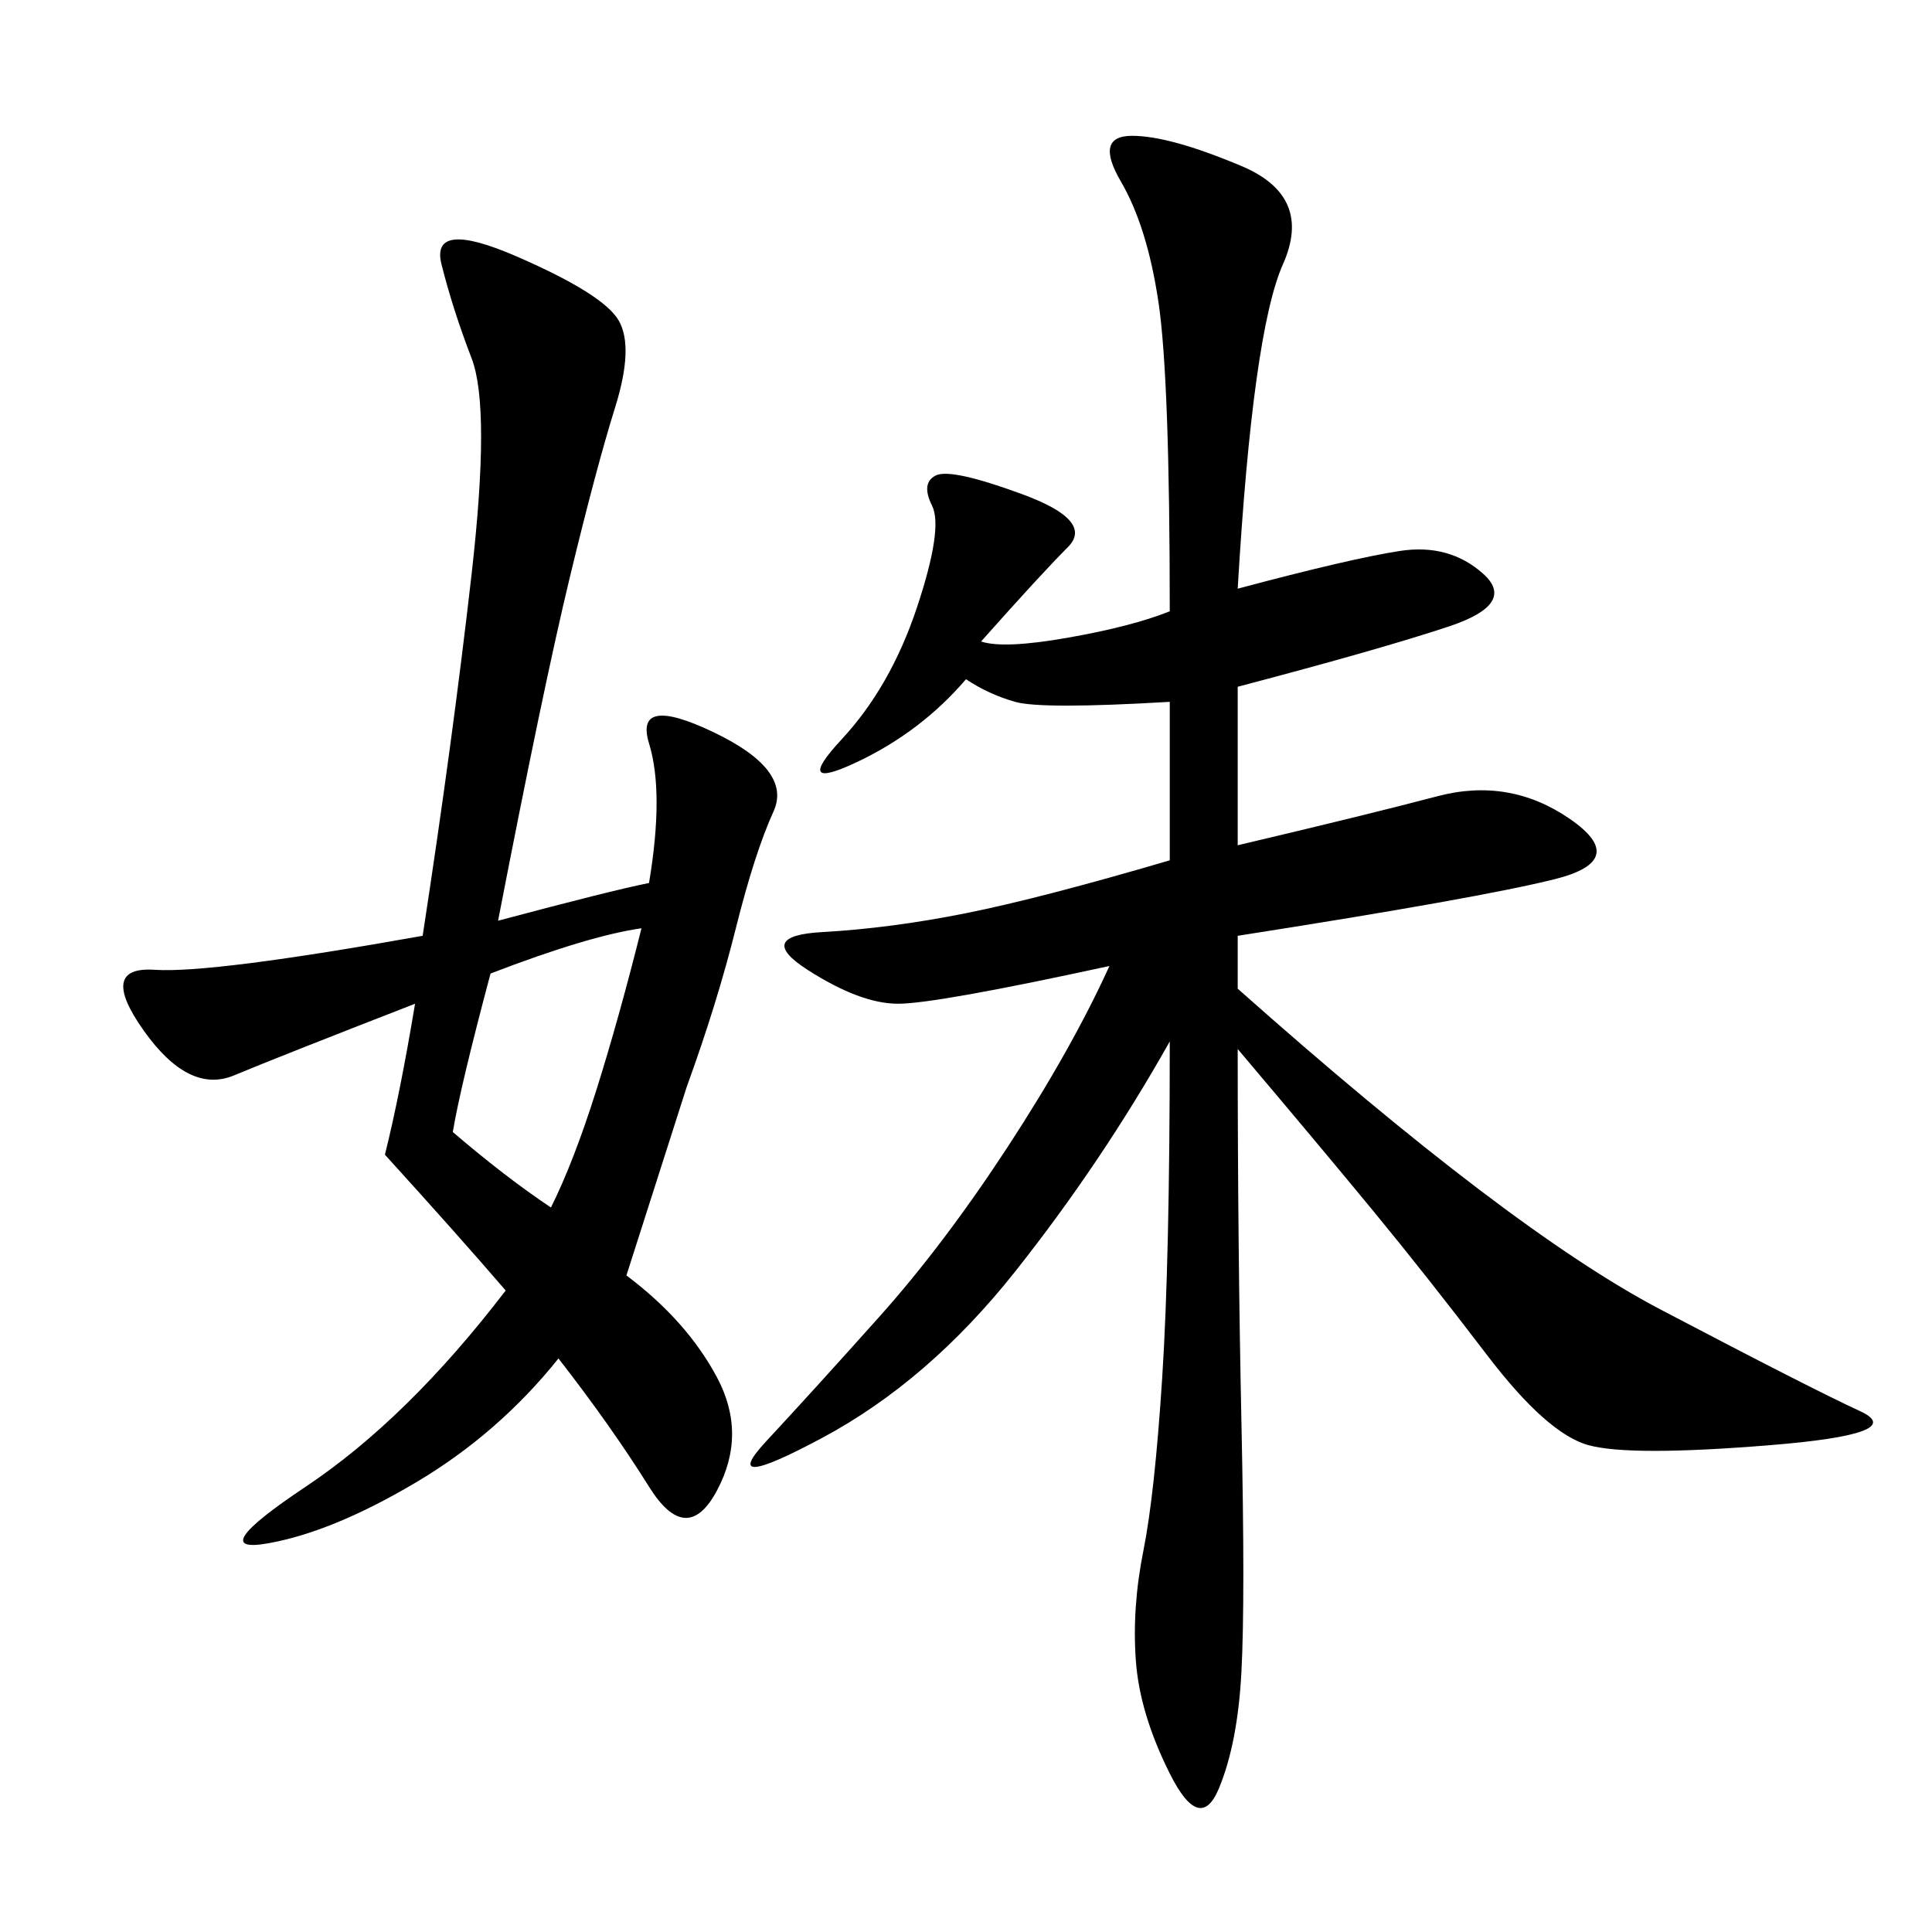 <svg xmlns="http://www.w3.org/2000/svg" xmlns:xlink="http://www.w3.org/1999/xlink" width="300" height="300"><path d="M192.19 91.41Q209.77 86.72 217.38 85.55Q225 84.38 230.27 89.06Q235.55 93.75 225 97.27Q214.45 100.78 192.19 106.64L192.19 106.64L192.19 131.25Q212.11 126.56 223.24 123.63Q234.38 120.70 243.75 127.15Q253.13 133.59 241.41 136.52Q229.69 139.45 192.19 145.31L192.19 145.31L192.19 153.52Q234.38 191.02 257.81 203.32Q281.25 215.63 288.87 219.14Q296.48 222.66 274.80 224.41Q253.13 226.17 246.68 224.41Q240.23 222.66 230.86 210.35Q221.48 198.05 213.28 188.09Q205.08 178.13 192.19 162.89L192.19 162.89Q192.19 193.36 192.77 220.90Q193.36 248.44 192.77 259.57Q192.19 270.70 189.26 277.73Q186.33 284.77 181.64 275.39Q176.95 266.02 176.37 257.81Q175.78 249.61 177.54 240.82Q179.30 232.03 180.47 213.87Q181.64 195.70 181.64 161.72L181.64 161.72Q171.09 180.47 157.62 197.46Q144.14 214.45 127.73 223.24Q111.33 232.03 118.95 223.83Q126.56 215.63 136.52 204.49Q146.48 193.36 156.45 178.13Q166.41 162.89 172.27 150L172.27 150Q145.31 155.86 139.45 155.86L139.45 155.86Q133.59 155.86 125.39 150.59Q117.19 145.31 127.73 144.73Q138.28 144.14 150 141.80Q161.72 139.45 181.64 133.59L181.64 133.59L181.64 108.98Q161.72 110.16 157.62 108.98Q153.52 107.81 150 105.47L150 105.47Q142.97 113.67 133.01 118.36Q123.05 123.05 130.66 114.84Q138.28 106.64 142.38 94.34Q146.48 82.03 144.73 78.52Q142.97 75 145.31 73.83Q147.66 72.66 158.79 76.76Q169.92 80.86 165.82 84.96Q161.72 89.06 152.34 99.61L152.34 99.61Q155.86 100.78 165.82 99.02Q175.78 97.27 181.64 94.92L181.64 94.92Q181.64 58.59 179.88 46.88Q178.13 35.16 174.02 28.13Q169.92 21.09 175.78 21.09L175.78 21.09Q181.64 21.09 192.77 25.78Q203.91 30.47 199.22 41.02Q194.53 51.56 192.19 91.41L192.19 91.41ZM100.78 137.11Q103.13 123.05 100.78 115.43Q98.44 107.81 110.74 113.67Q123.05 119.53 120.12 125.98Q117.19 132.42 114.26 144.14Q111.33 155.86 106.64 168.75L106.64 168.75L97.27 198.05Q106.64 205.08 111.33 213.87Q116.02 222.66 111.33 231.45Q106.64 240.23 100.78 230.86Q94.92 221.48 86.72 210.94L86.72 210.94Q77.34 222.66 64.45 230.27Q51.56 237.89 41.60 239.65Q31.64 241.41 47.46 230.86Q63.28 220.31 78.52 200.39L78.52 200.39Q71.48 192.19 59.77 179.30L59.77 179.30Q62.11 169.92 64.45 155.86L64.45 155.86Q43.36 164.06 36.33 166.99Q29.30 169.92 22.27 159.96Q15.23 150 24.02 150.59Q32.81 151.17 65.63 145.31L65.63 145.31Q70.31 114.84 73.24 89.06Q76.17 63.28 73.24 55.66Q70.31 48.05 68.55 41.02Q66.80 33.98 80.27 39.84Q93.75 45.70 96.09 49.80Q98.44 53.91 95.51 63.28Q92.58 72.66 88.48 89.65Q84.38 106.64 77.34 142.97L77.34 142.97Q94.92 138.28 100.78 137.11L100.78 137.11ZM76.17 151.17Q71.48 168.75 70.31 175.78L70.31 175.78Q78.52 182.81 85.55 187.50L85.55 187.50Q89.06 180.47 92.58 169.34Q96.09 158.20 99.61 144.14L99.61 144.14Q91.41 145.31 76.17 151.17L76.17 151.17Z"/></svg>